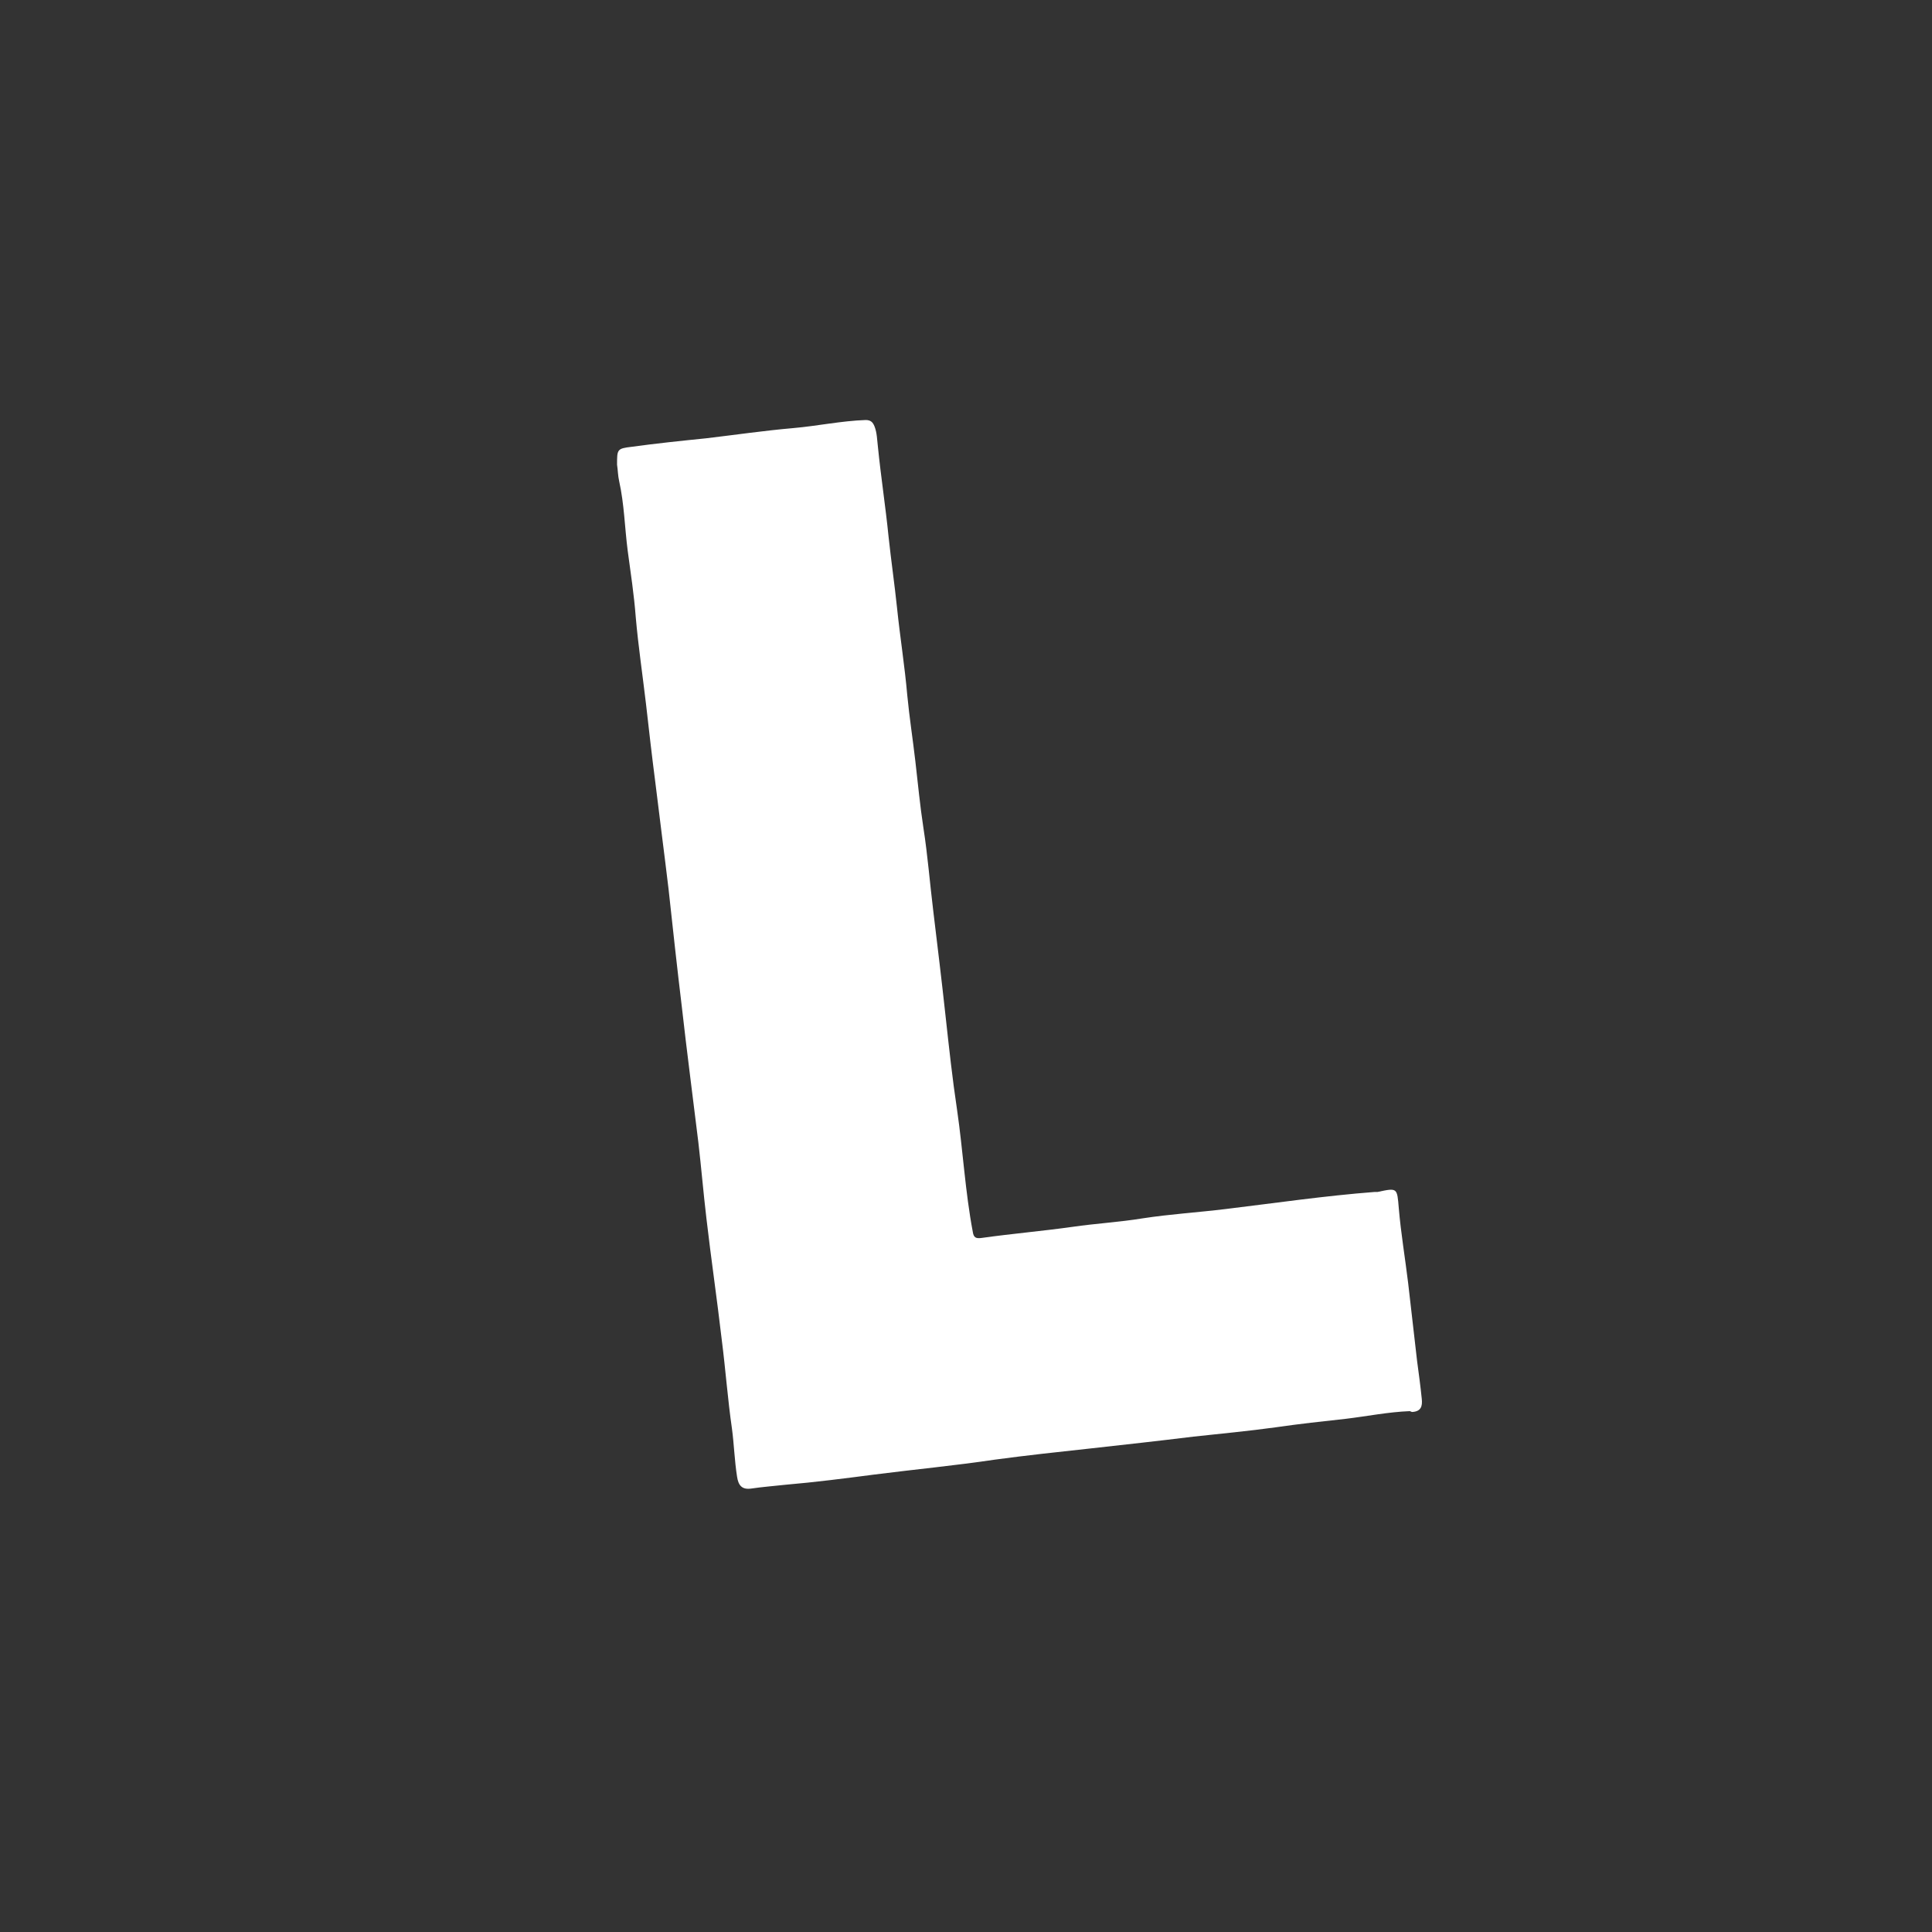 <?xml version="1.0" encoding="UTF-8"?>
<svg data-bbox="0 0 454 454" viewBox="0 0 454 454" xmlns="http://www.w3.org/2000/svg" data-type="ugc">
    <rect x="0" y="0" width="454" height="454" fill="#333333" stroke="none"/>
    <g>
        <path d="M454 0v454H0V0h454Z" fill="none"/>
        <path d="M331.3 331.6c-5.1.2-10 1.2-15 1.8-5.5.6-11 1.2-16.5 2-6.5.9-13 1.5-19.4 2.2-8.1 1-16.3 1.9-24.4 2.8-7.4.8-14.8 1.6-22.2 2.6-9.4 1.4-18.9 2.3-28.3 3.5-6.9.9-13.9 1.8-20.9 2.4-2.7.3-5.4.5-8.1.9-2.2.3-3-.8-3.3-2.8-.6-3.8-.7-7.6-1.2-11.3-1-6.9-1.5-13.9-2.4-20.9-1.1-9.5-2.5-19-3.6-28.5-.7-5.9-1.2-11.9-1.9-17.9-1.3-10.7-2.7-21.3-3.9-32-1.1-9.1-2.1-18.3-3.1-27.5-1-8.4-2.1-16.7-3.1-25-.8-6.2-1.5-12.3-2.2-18.5-.8-6.8-1.8-13.5-2.4-20.3-.4-5.3-1.2-10.5-1.9-15.7-.7-5.4-.8-10.9-2-16.3-.3-1.3-.3-2.6-.5-3.9 0-3.6 0-3.8 3.4-4.2 5.8-.8 11.6-1.4 17.5-2 6.8-.8 13.6-1.8 20.5-2.4 5.7-.5 11.3-1.7 17-1.9 1.2 0 1.7.5 2.1 1.5.6 1.5.6 3.2.8 4.8.7 7 1.8 14.1 2.5 21.1.6 5.6 1.4 11.1 2 16.8.7 6.8 1.8 13.6 2.4 20.5.5 5.2 1.3 10.3 1.9 15.5.6 5.2 1.1 10.5 1.9 15.7 1 6.4 1.5 12.9 2.3 19.4 1 8.3 2 16.5 2.9 24.8.8 7.3 1.6 14.7 2.7 22 1.4 9.6 1.9 19.2 3.7 28.7.2 1.3.7 1.6 2.1 1.4 7.1-1 14.2-1.6 21.3-2.6 5.5-.8 11-1.1 16.5-2 6.5-1 13.1-1.4 19.6-2.2 11.6-1.4 23.2-3.1 34.9-4h.7c4.7-1 4.6-1 5 3.8.5 5.9 1.5 11.8 2.2 17.6l2.1 18.3c.4 3 .8 5.9 1.1 8.9.2 1.8-.2 3-2.3 3.1l-.5-.2Z" fill="#ffffff"/>
    </g>
</svg>
